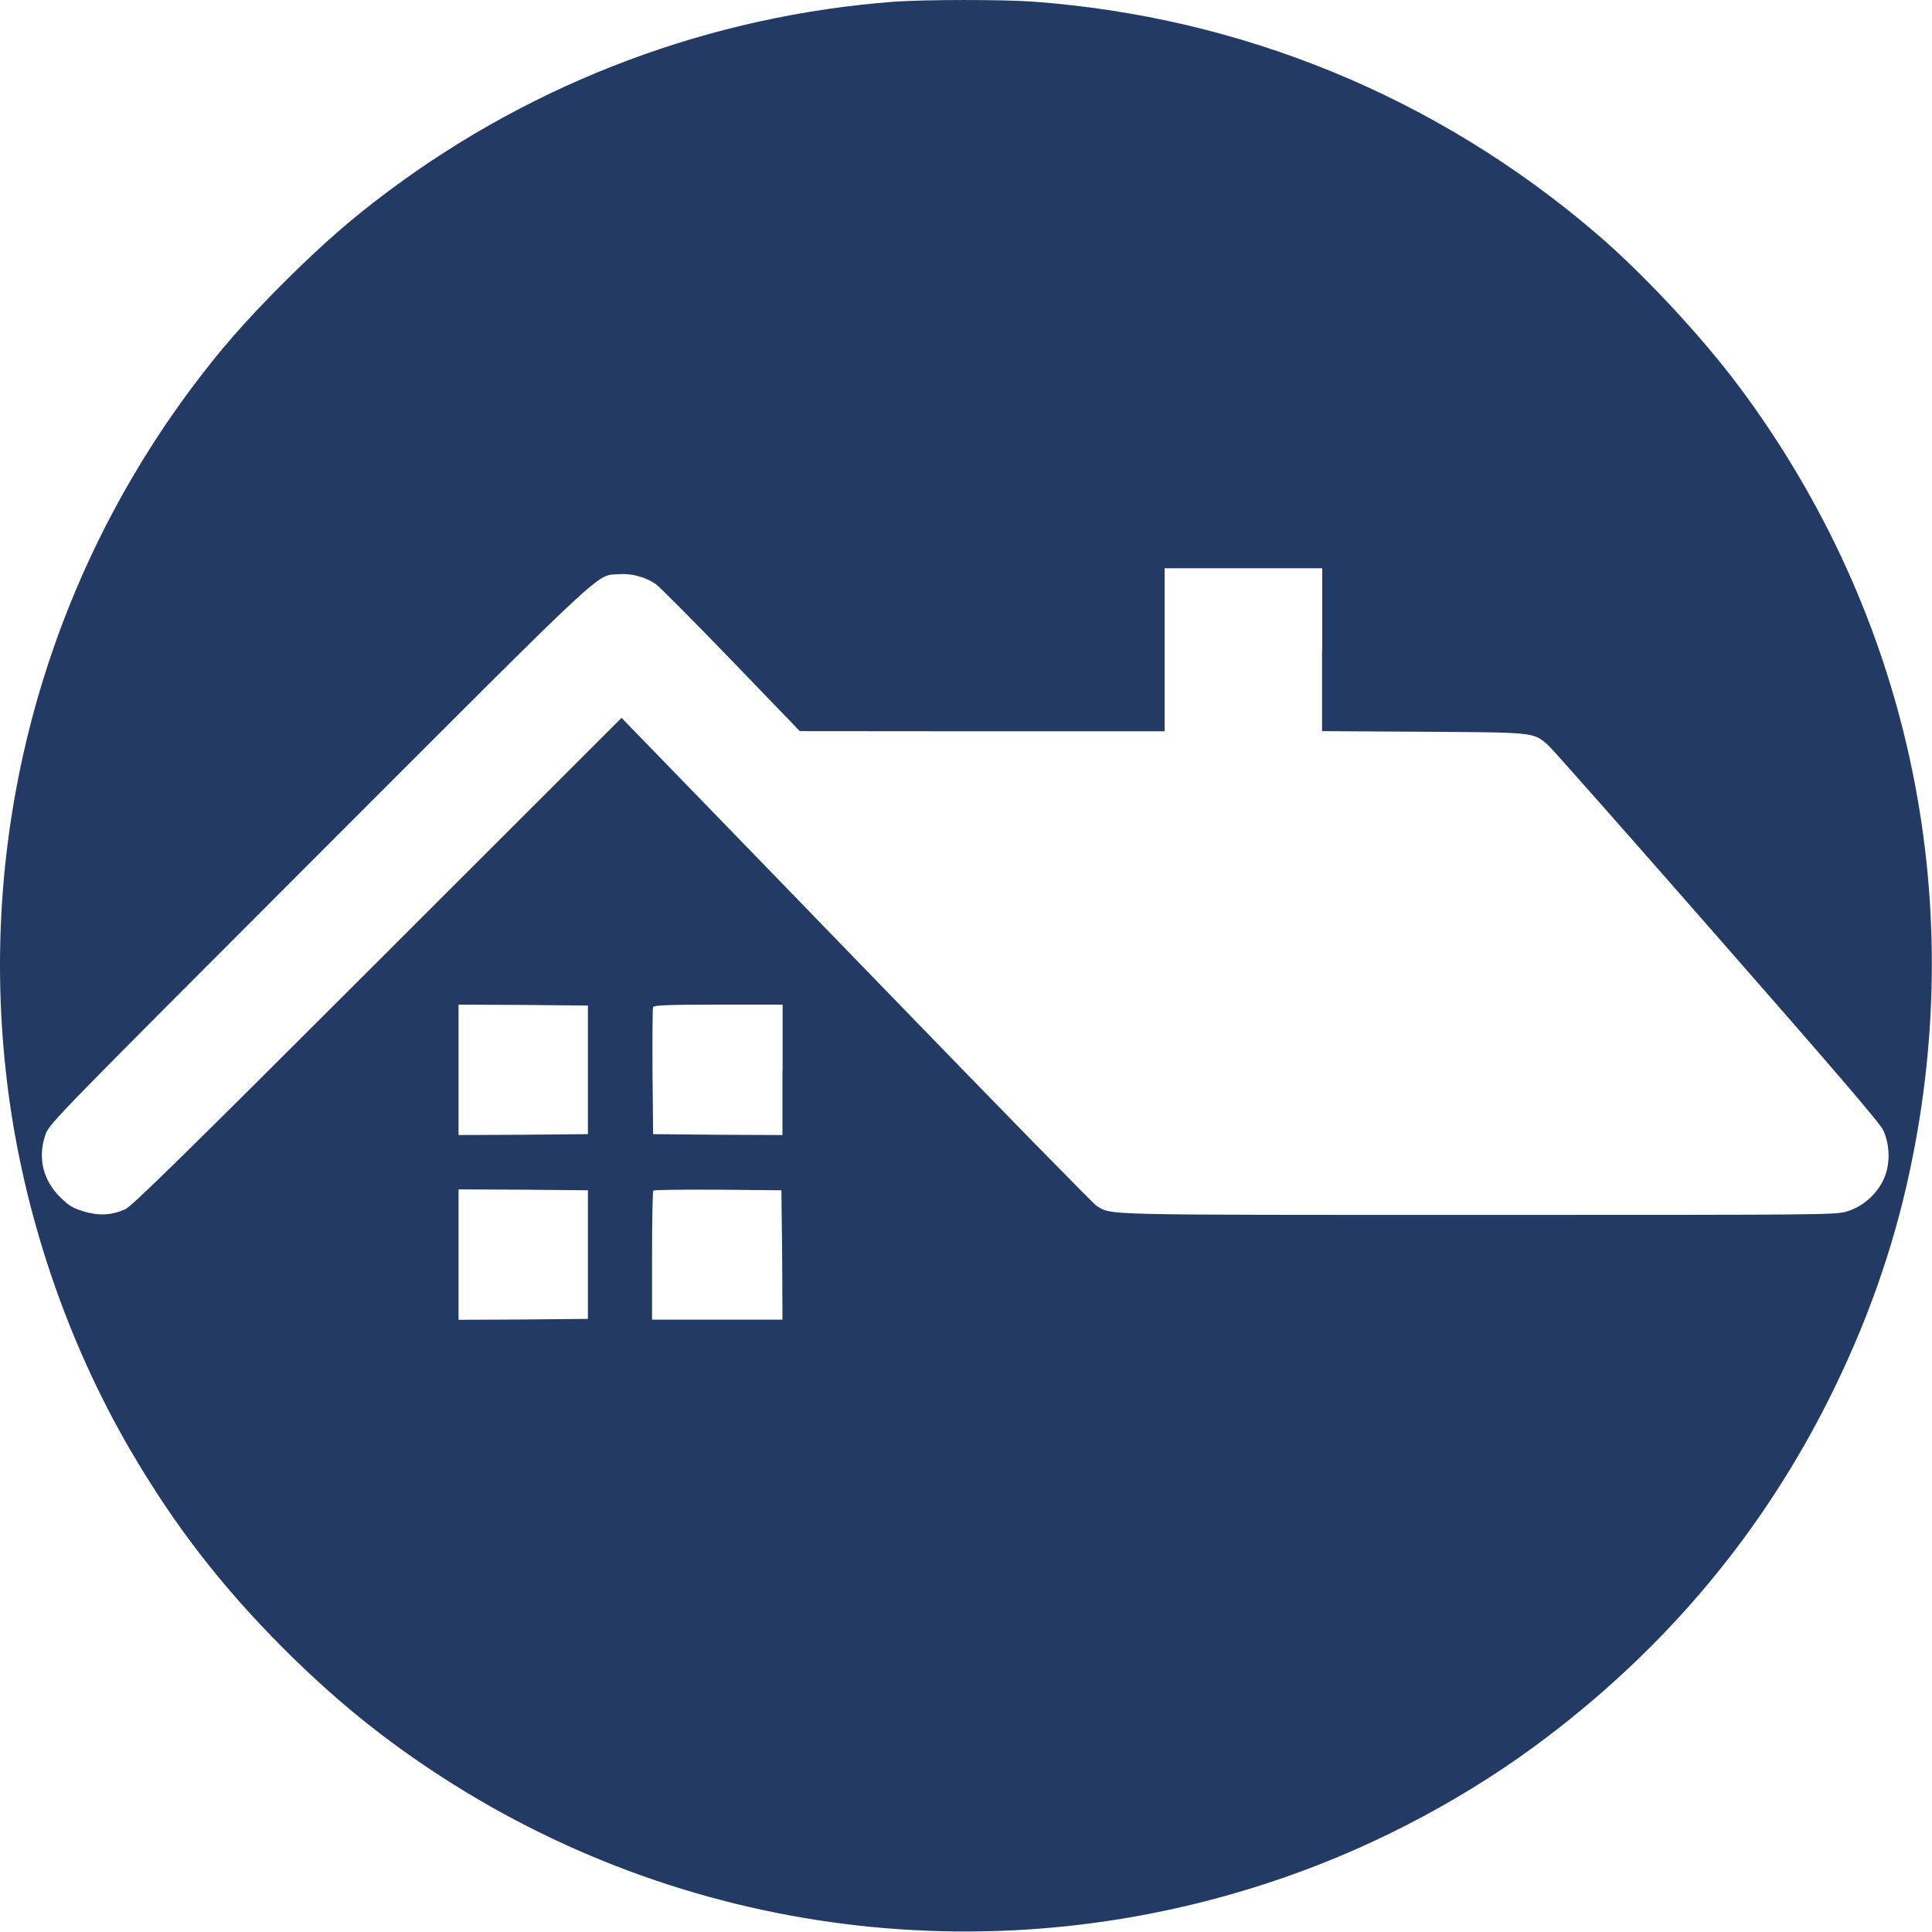 <?xml version="1.0" encoding="utf-8"?>
<!-- Generator: Adobe Illustrator 27.2.0, SVG Export Plug-In . SVG Version: 6.00 Build 0)  -->
<svg version="1.1" id="Layer_1" xmlns="http://www.w3.org/2000/svg" xmlns:xlink="http://www.w3.org/1999/xlink" x="0px" y="0px"
	 width="128px" height="128px" viewBox="0 0 128 128" style="enable-background:new 0 0 128 128;" xml:space="preserve">
<style type="text/css">
	.st0{fill:#233A64;}
</style>
<g transform="translate(0,1067) scale(0.1,-0.1)">
	<path class="st0" d="M592.8,10668.9c-121.4-9.1-237.6-52.5-335.4-125.5c-25.2-18.8-43.5-34.9-69.6-60.8c-25.9-26-42-44.4-60.8-69.6
		c-99.1-132.8-142.6-298-122-462.6c10.6-84.5,39.2-169,81.7-241.7c28.9-49.4,60.2-89.9,101.1-130.8c31.3-31.3,61.5-56.3,96.7-79.8
		c167.1-111.8,377-138.3,567.4-71.6c62,21.6,122.7,54.2,173.9,93.3c80,60.9,142.2,135.7,186.4,224.2c24.5,49.1,41.9,98.1,52.9,149.4
		c39.6,183.9-1,370.7-113,520.6c-25,33.5-64.2,75.5-95.1,101.8c-105.3,90-234.5,143-372.5,153.1
		C665,10670.4,612.7,10670.3,592.8,10668.9z M875.9,10239.5v-53.9l66.9-0.4c74.4-0.5,72.8-0.2,82.8-8.8c2.6-2.3,53-59.3,111.9-126.6
		c77.6-88.5,108.1-124,110.2-128.6c4.2-9.1,4.7-20.9,1.2-30.3c-4-10.7-13.8-19.9-24.6-23.3c-8-2.5-8.5-2.5-244.6-2.5
		c-255,0-242.4-0.2-253.1,5.9c-1.9,1.1-67.7,68.4-146.2,149.5c-78.6,81.2-148.8,153.5-155.8,160.7l-12.8,13.2l-161.7-161.6
		c-129.7-129.6-162.8-162.1-167.2-164c-9-4-17.5-4.4-27.5-1.4c-7.3,2.3-9.7,3.7-15.6,9.5c-11.6,11.5-15,26.6-9.5,41.9
		c2.4,6.7,9.5,13.9,181.4,185.9c195.4,195.5,182.6,183.5,198.3,184.9c8.3,0.6,17.5-1.8,24.5-6.6c2.3-1.6,24.7-24.1,49.8-50.1
		l45.6-47.3l120.9-0.1h120.8v54v54h52.2h52.2V10239.5z M389.5,9961.2v-42.6l-42.8-0.4l-42.9-0.2v43.2v43.2l42.9-0.2l42.8-0.4V9961.2
		z M518.4,9961.2V9918l-42.8,0.2l-42.9,0.4l-0.4,41.4c-0.1,22.8,0,42.1,0.4,42.8c0.4,1.2,10.1,1.6,43.2,1.6h42.6V9961.2z
		 M389.5,9838.8v-42.6l-42.8-0.4l-42.9-0.2v43.2v43.2l42.9-0.2l42.8-0.4V9838.8z M518.2,9838.6l0.2-42.9h-43.2h-43.2v42.3
		c0,23.4,0.4,42.8,0.8,43.2c0.5,0.5,19.7,0.7,42.8,0.6l42.1-0.4L518.2,9838.6z"/>
</g>
</svg>
